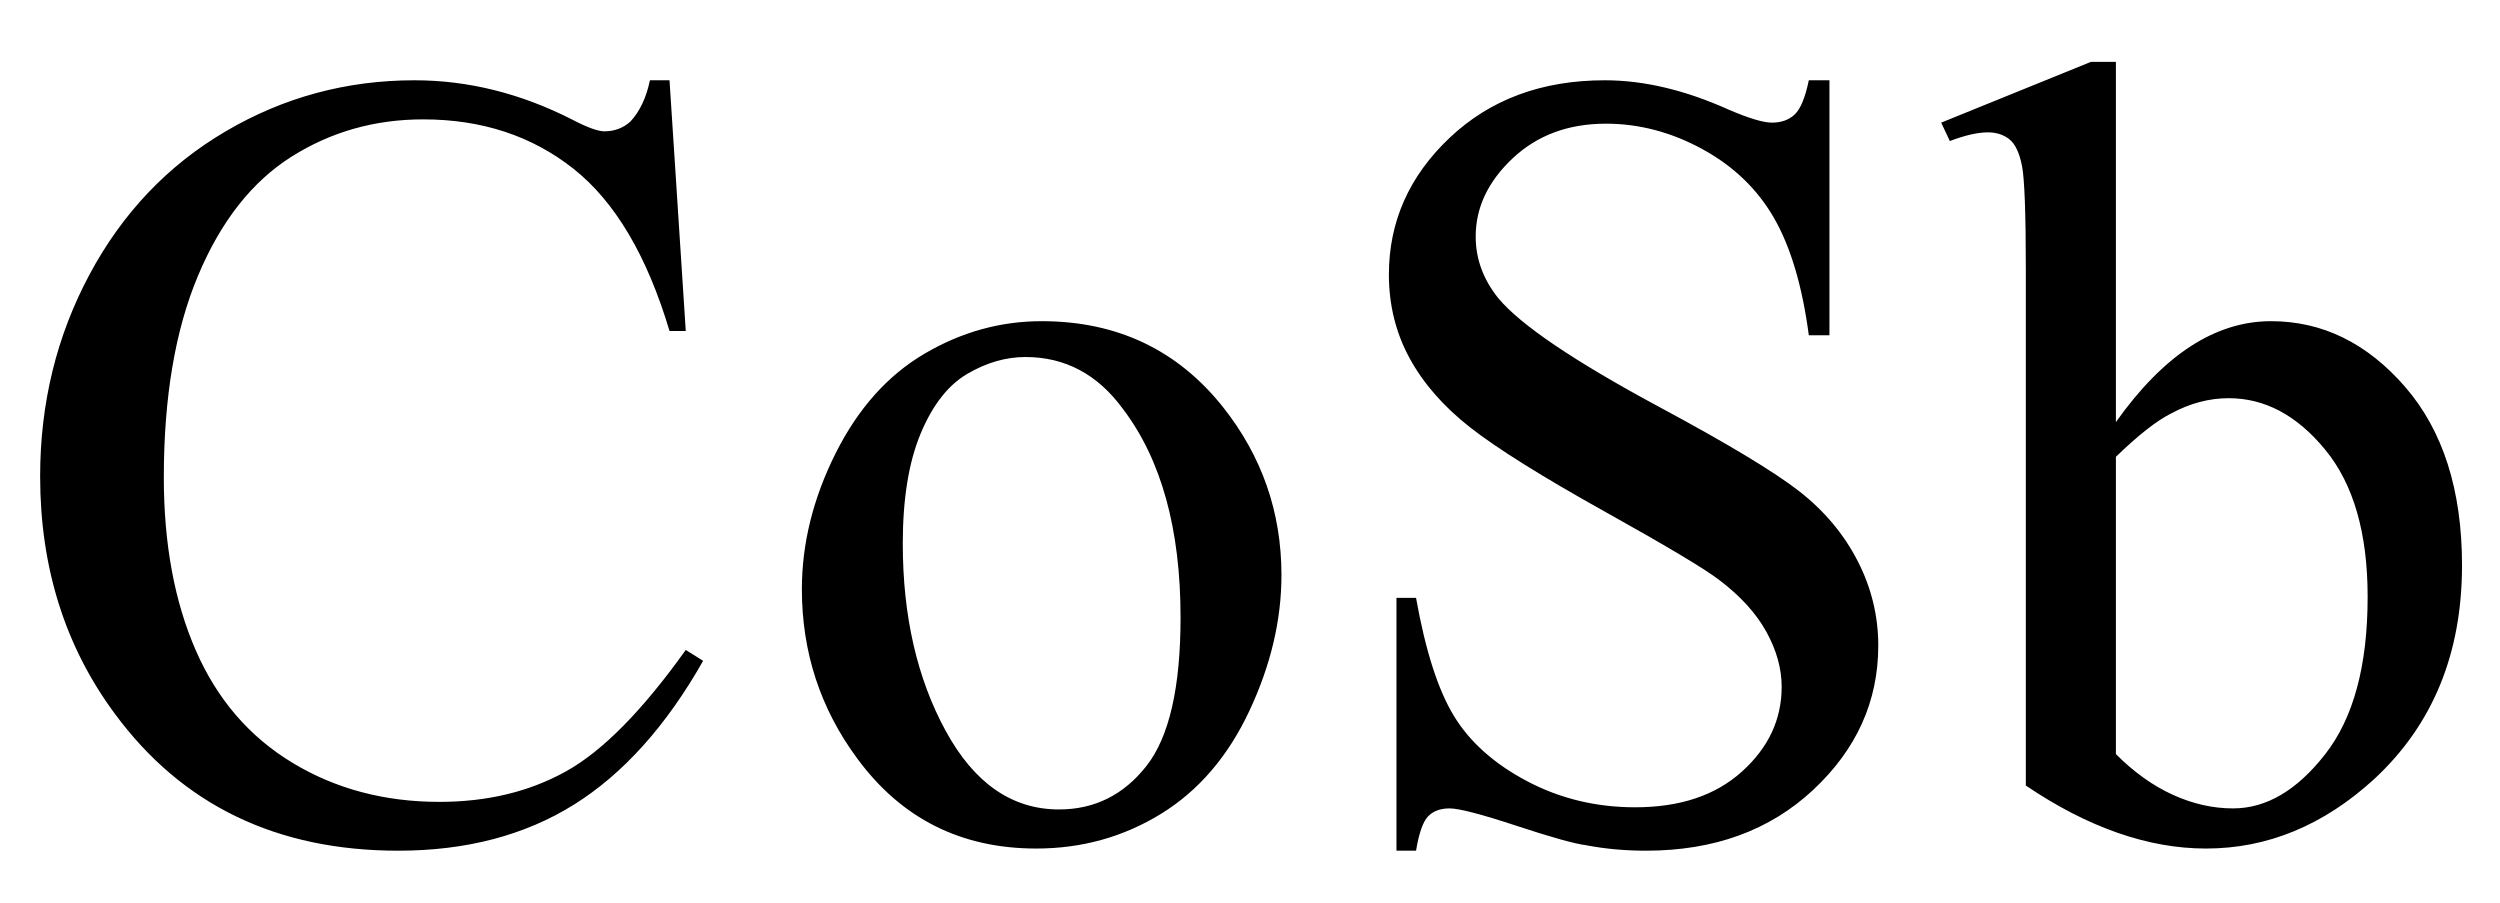<svg xmlns="http://www.w3.org/2000/svg" xmlns:xlink="http://www.w3.org/1999/xlink" stroke-dasharray="none" shape-rendering="auto" font-family="'Dialog'" width="36" text-rendering="auto" fill-opacity="1" contentScriptType="text/ecmascript" color-interpolation="auto" color-rendering="auto" preserveAspectRatio="xMidYMid meet" font-size="12" fill="black" stroke="black" image-rendering="auto" stroke-miterlimit="10" zoomAndPan="magnify" version="1.0" stroke-linecap="square" stroke-linejoin="miter" contentStyleType="text/css" font-style="normal" height="13" stroke-width="1" stroke-dashoffset="0" font-weight="normal" stroke-opacity="1"><defs id="genericDefs"/><g><g text-rendering="optimizeLegibility" transform="translate(0,12)" color-rendering="optimizeQuality" color-interpolation="linearRGB" image-rendering="optimizeQuality"><path d="M9.641 -10.844 L9.875 -7.234 L9.641 -7.234 Q9.156 -8.859 8.258 -9.57 Q7.359 -10.281 6.094 -10.281 Q5.047 -10.281 4.195 -9.742 Q3.344 -9.203 2.852 -8.031 Q2.359 -6.859 2.359 -5.125 Q2.359 -3.688 2.82 -2.633 Q3.281 -1.578 4.211 -1.016 Q5.141 -0.453 6.328 -0.453 Q7.359 -0.453 8.148 -0.891 Q8.938 -1.328 9.875 -2.641 L10.125 -2.484 Q9.328 -1.078 8.266 -0.414 Q7.203 0.25 5.734 0.25 Q3.109 0.25 1.656 -1.719 Q0.578 -3.172 0.578 -5.141 Q0.578 -6.719 1.289 -8.047 Q2 -9.375 3.25 -10.109 Q4.5 -10.844 5.969 -10.844 Q7.125 -10.844 8.234 -10.281 Q8.562 -10.109 8.703 -10.109 Q8.922 -10.109 9.078 -10.25 Q9.281 -10.469 9.359 -10.844 L9.641 -10.844 ZM15 -7.375 Q16.625 -7.375 17.609 -6.141 Q18.453 -5.078 18.453 -3.719 Q18.453 -2.75 17.992 -1.766 Q17.531 -0.781 16.719 -0.281 Q15.906 0.219 14.922 0.219 Q13.297 0.219 12.344 -1.078 Q11.547 -2.156 11.547 -3.516 Q11.547 -4.5 12.031 -5.469 Q12.516 -6.438 13.312 -6.906 Q14.109 -7.375 15 -7.375 ZM14.766 -6.859 Q14.344 -6.859 13.93 -6.617 Q13.516 -6.375 13.258 -5.758 Q13 -5.141 13 -4.172 Q13 -2.609 13.617 -1.477 Q14.234 -0.344 15.25 -0.344 Q16.016 -0.344 16.508 -0.969 Q17 -1.594 17 -3.109 Q17 -5.016 16.172 -6.109 Q15.625 -6.859 14.766 -6.859 ZM26.344 -10.844 L26.344 -7.172 L26.047 -7.172 Q25.906 -8.234 25.547 -8.859 Q25.188 -9.484 24.516 -9.852 Q23.844 -10.219 23.125 -10.219 Q22.312 -10.219 21.781 -9.719 Q21.25 -9.219 21.25 -8.594 Q21.25 -8.109 21.578 -7.703 Q22.062 -7.125 23.891 -6.141 Q25.375 -5.344 25.914 -4.922 Q26.453 -4.5 26.75 -3.922 Q27.047 -3.344 27.047 -2.703 Q27.047 -1.5 26.109 -0.625 Q25.172 0.25 23.703 0.25 Q23.25 0.25 22.844 0.172 Q22.594 0.141 21.836 -0.109 Q21.078 -0.359 20.875 -0.359 Q20.672 -0.359 20.562 -0.242 Q20.453 -0.125 20.391 0.25 L20.109 0.25 L20.109 -3.391 L20.391 -3.391 Q20.594 -2.25 20.938 -1.688 Q21.281 -1.125 21.992 -0.75 Q22.703 -0.375 23.547 -0.375 Q24.516 -0.375 25.086 -0.891 Q25.656 -1.406 25.656 -2.109 Q25.656 -2.5 25.438 -2.898 Q25.219 -3.297 24.766 -3.641 Q24.469 -3.875 23.109 -4.633 Q21.75 -5.391 21.172 -5.844 Q20.594 -6.297 20.297 -6.844 Q20 -7.391 20 -8.047 Q20 -9.188 20.875 -10.016 Q21.75 -10.844 23.109 -10.844 Q23.953 -10.844 24.891 -10.422 Q25.328 -10.234 25.516 -10.234 Q25.719 -10.234 25.844 -10.352 Q25.969 -10.469 26.047 -10.844 L26.344 -10.844 ZM30.469 -5.922 Q31.5 -7.375 32.703 -7.375 Q33.812 -7.375 34.633 -6.43 Q35.453 -5.484 35.453 -3.859 Q35.453 -1.953 34.188 -0.781 Q33.094 0.219 31.766 0.219 Q31.141 0.219 30.492 -0.008 Q29.844 -0.234 29.172 -0.688 L29.172 -8.109 Q29.172 -9.328 29.117 -9.609 Q29.062 -9.891 28.938 -9.992 Q28.812 -10.094 28.625 -10.094 Q28.406 -10.094 28.078 -9.969 L27.953 -10.234 L30.109 -11.109 L30.469 -11.109 L30.469 -5.922 ZM30.469 -5.422 L30.469 -1.141 Q30.859 -0.75 31.289 -0.555 Q31.719 -0.359 32.156 -0.359 Q32.875 -0.359 33.484 -1.141 Q34.094 -1.922 34.094 -3.406 Q34.094 -4.781 33.484 -5.523 Q32.875 -6.266 32.094 -6.266 Q31.672 -6.266 31.266 -6.047 Q30.953 -5.891 30.469 -5.422 Z" stroke="none"/></g></g></svg>